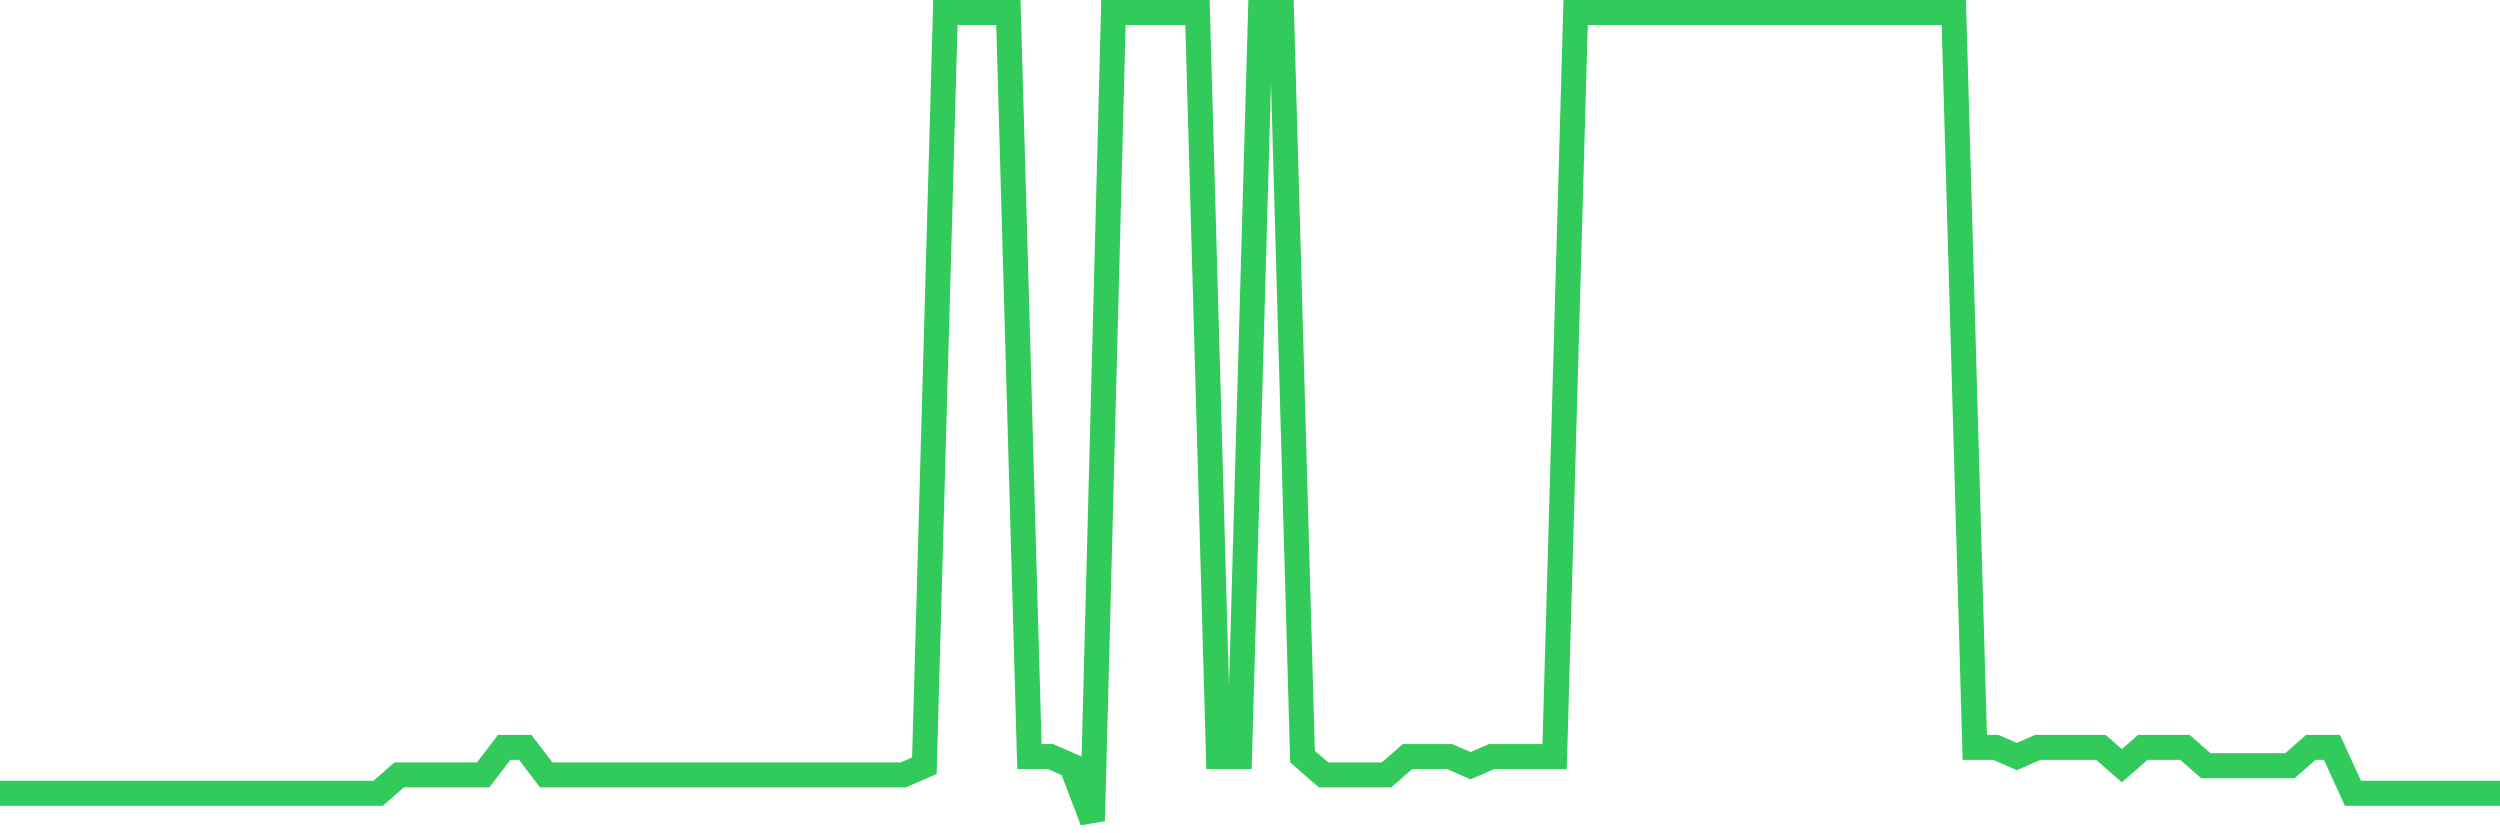 <svg
  xmlns="http://www.w3.org/2000/svg"
  xmlns:xlink="http://www.w3.org/1999/xlink"
  width="120"
  height="40"
  viewBox="0 0 120 40"
  preserveAspectRatio="none"
>
  <polyline
    points="0,38.077 1.008,38.077 2.017,38.077 3.025,38.077 4.034,38.077 5.042,38.077 6.05,38.077 7.059,38.077 8.067,38.077 9.076,38.077 10.084,38.077 11.092,38.077 12.101,38.077 13.109,38.077 14.118,38.077 15.126,38.077 16.134,38.077 17.143,38.077 18.151,38.077 19.16,37.195 20.168,37.195 21.176,37.195 22.185,37.195 23.193,37.195 24.202,35.873 25.21,35.873 26.218,37.195 27.227,37.195 28.235,37.195 29.244,37.195 30.252,37.195 31.261,37.195 32.269,37.195 33.277,37.195 34.286,37.195 35.294,37.195 36.303,37.195 37.311,37.195 38.319,37.195 39.328,37.195 40.336,37.195 41.345,37.195 42.353,37.195 43.361,37.195 44.37,36.755 45.378,0.6 46.387,0.6 47.395,0.6 48.403,0.6 49.412,36.314 50.42,36.314 51.429,36.755 52.437,39.4 53.445,0.6 54.454,0.6 55.462,0.6 56.471,0.6 57.479,0.6 58.487,36.314 59.496,36.314 60.504,0.6 61.513,0.6 62.521,36.314 63.529,37.195 64.538,37.195 65.546,37.195 66.555,37.195 67.563,36.314 68.571,36.314 69.58,36.314 70.588,36.755 71.597,36.314 72.605,36.314 73.613,36.314 74.622,36.314 75.63,0.6 76.639,0.6 77.647,0.6 78.655,0.6 79.664,0.6 80.672,0.6 81.681,0.6 82.689,0.6 83.697,0.6 84.706,0.6 85.714,0.6 86.723,0.6 87.731,0.6 88.739,0.6 89.748,0.6 90.756,0.6 91.765,0.6 92.773,0.6 93.782,0.6 94.79,35.873 95.798,35.873 96.807,36.314 97.815,35.873 98.824,35.873 99.832,35.873 100.84,35.873 101.849,36.755 102.857,35.873 103.866,35.873 104.874,35.873 105.882,36.755 106.891,36.755 107.899,36.755 108.908,36.755 109.916,36.755 110.924,35.873 111.933,35.873 112.941,38.077 113.95,38.077 114.958,38.077 115.966,38.077 116.975,38.077 117.983,38.077 118.992,38.077 120,38.077"
    fill="none"
    stroke="#32ca5b"
    stroke-width="1.2"
  >
  </polyline>
</svg>